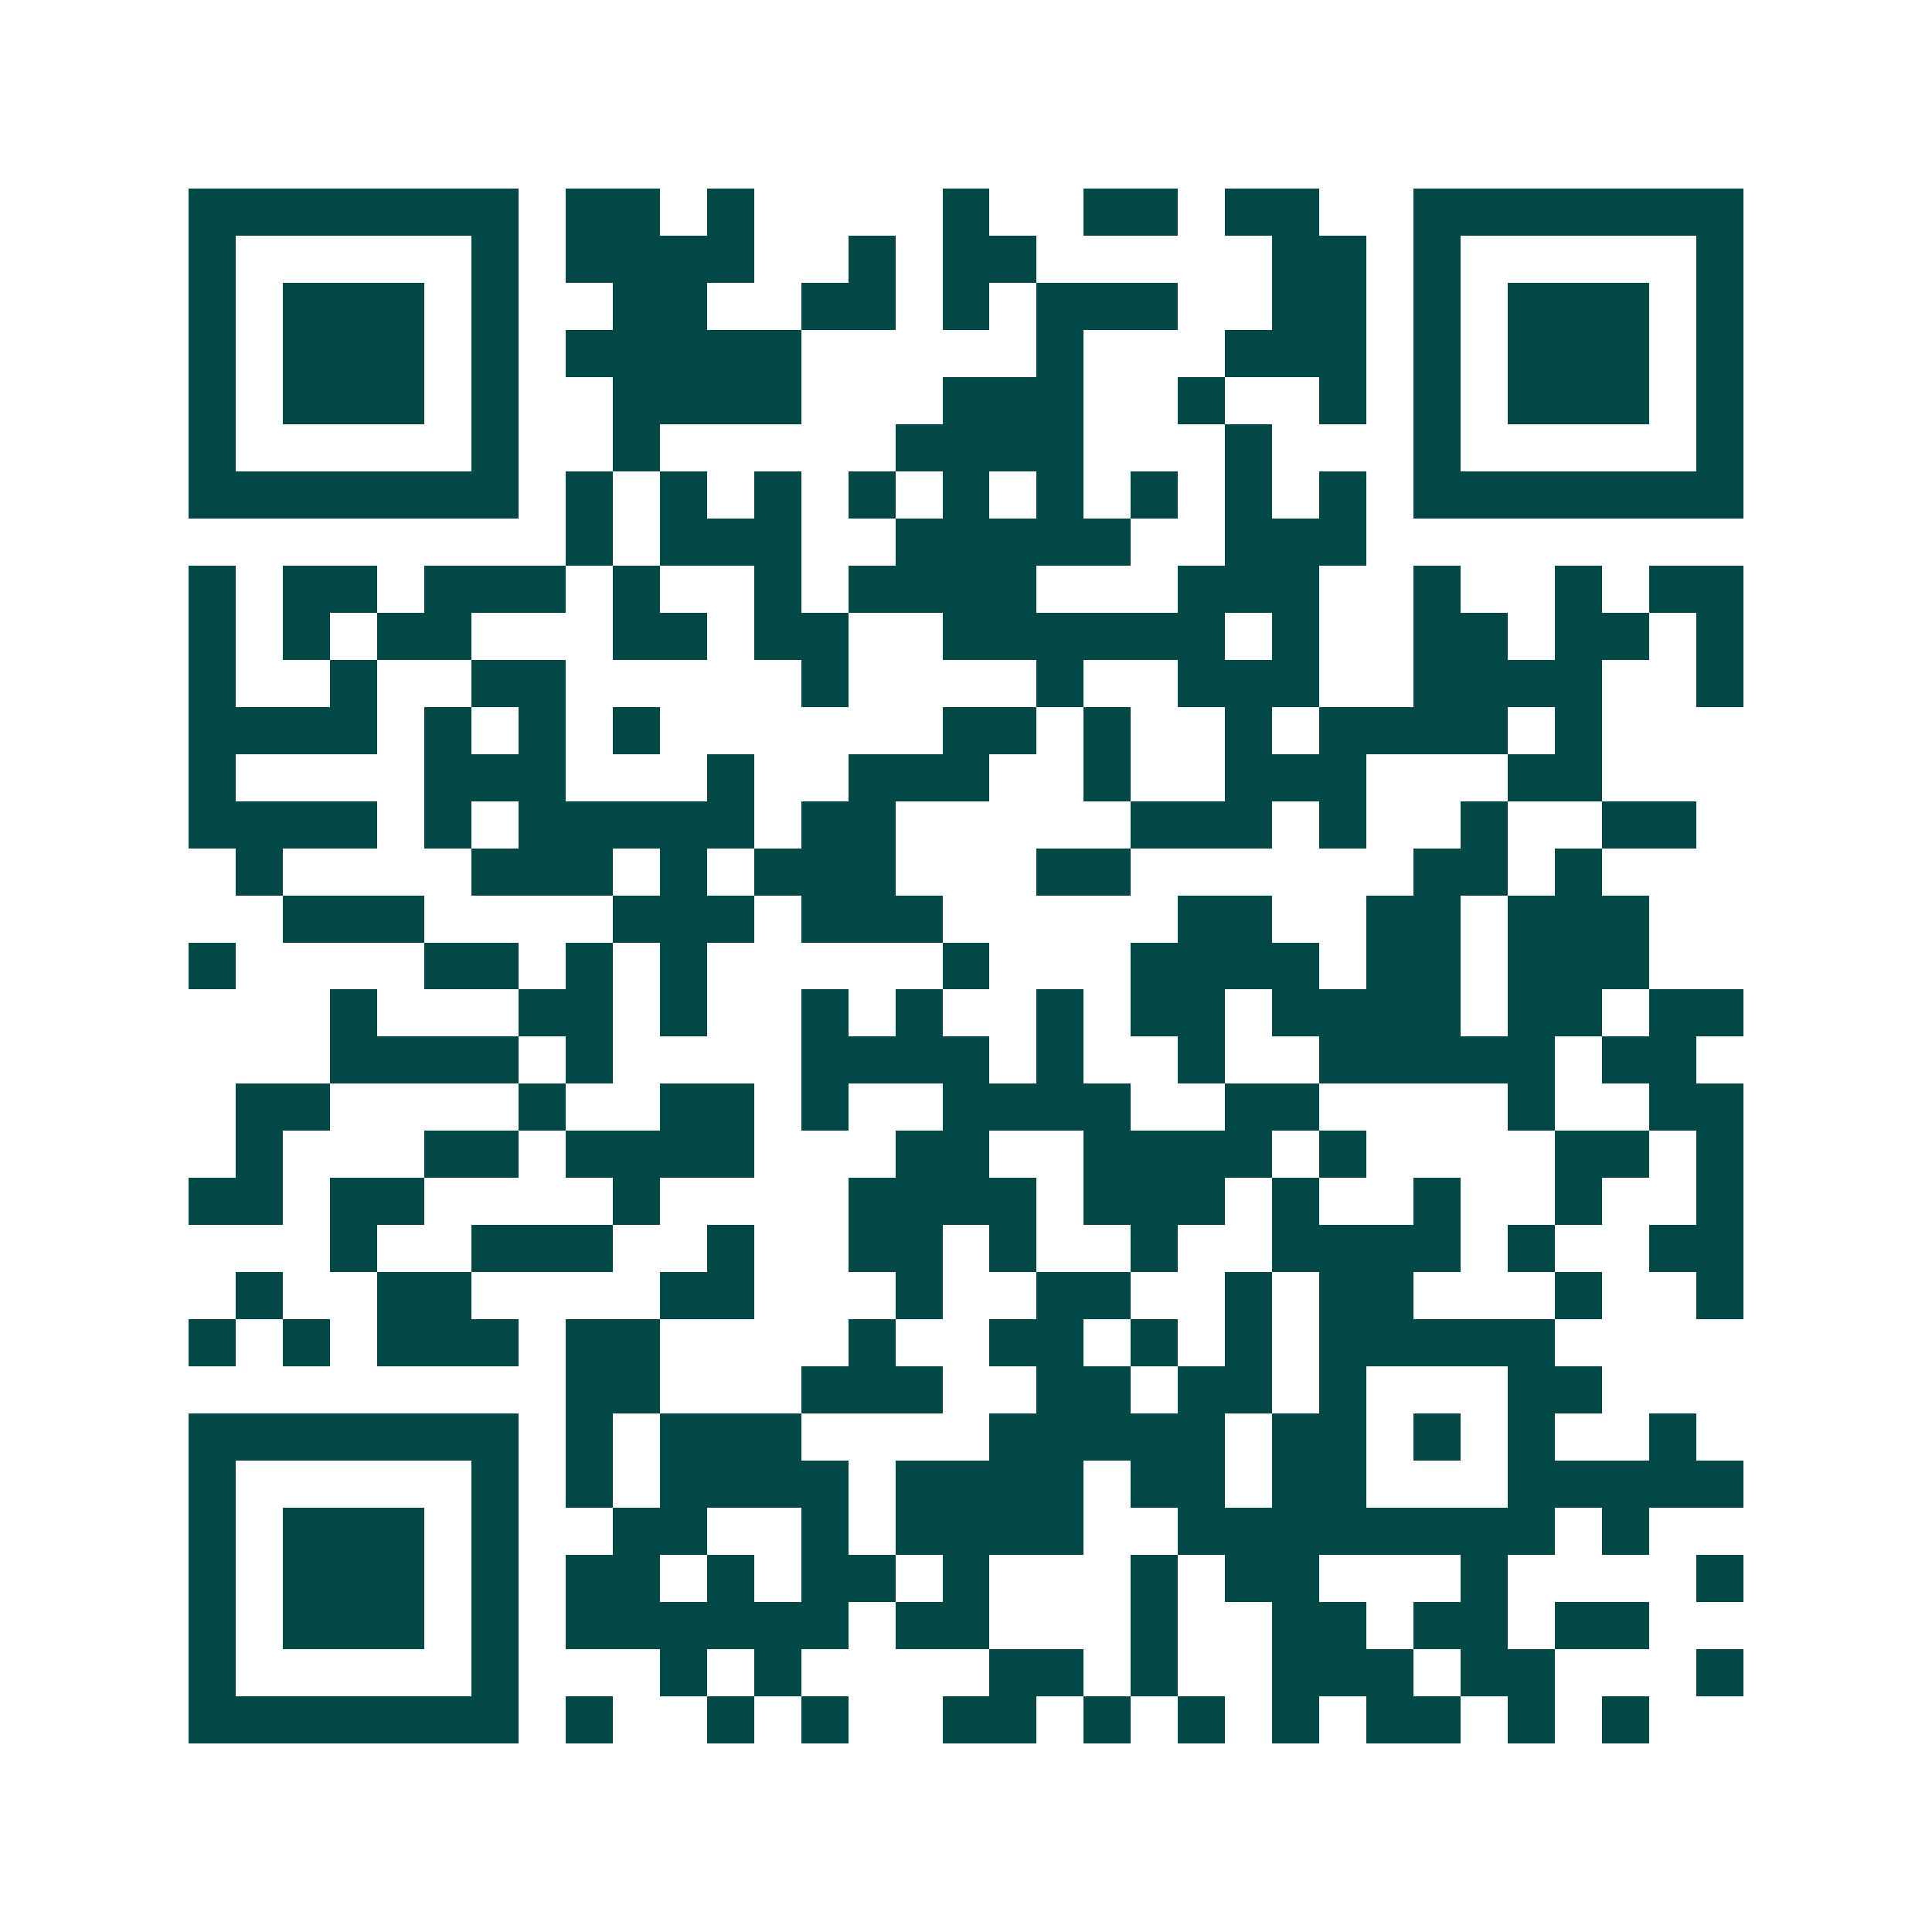 <svg xmlns="http://www.w3.org/2000/svg" width="200" height="200" viewBox="0 0 41 41" shape-rendering="crispEdges"><path fill="#ffffff" d="M0 0h41v41H0z"/><path stroke="#014847" d="M4 4.5h7m1 0h2m1 0h1m4 0h1m2 0h2m1 0h2m2 0h7M4 5.5h1m5 0h1m1 0h4m2 0h1m1 0h2m5 0h2m1 0h1m5 0h1M4 6.5h1m1 0h3m1 0h1m2 0h2m2 0h2m1 0h1m1 0h3m2 0h2m1 0h1m1 0h3m1 0h1M4 7.5h1m1 0h3m1 0h1m1 0h5m5 0h1m3 0h3m1 0h1m1 0h3m1 0h1M4 8.5h1m1 0h3m1 0h1m2 0h4m3 0h3m2 0h1m2 0h1m1 0h1m1 0h3m1 0h1M4 9.5h1m5 0h1m2 0h1m5 0h4m3 0h1m3 0h1m5 0h1M4 10.5h7m1 0h1m1 0h1m1 0h1m1 0h1m1 0h1m1 0h1m1 0h1m1 0h1m1 0h1m1 0h7M12 11.5h1m1 0h3m2 0h5m2 0h3M4 12.5h1m1 0h2m1 0h3m1 0h1m2 0h1m1 0h4m3 0h3m2 0h1m2 0h1m1 0h2M4 13.5h1m1 0h1m1 0h2m3 0h2m1 0h2m2 0h6m1 0h1m2 0h2m1 0h2m1 0h1M4 14.5h1m2 0h1m2 0h2m5 0h1m4 0h1m2 0h3m2 0h4m2 0h1M4 15.5h4m1 0h1m1 0h1m1 0h1m6 0h2m1 0h1m2 0h1m1 0h4m1 0h1M4 16.5h1m4 0h3m3 0h1m2 0h3m2 0h1m2 0h3m3 0h2M4 17.5h4m1 0h1m1 0h5m1 0h2m5 0h3m1 0h1m2 0h1m2 0h2M5 18.5h1m4 0h3m1 0h1m1 0h3m3 0h2m6 0h2m1 0h1M6 19.5h3m4 0h3m1 0h3m5 0h2m2 0h2m1 0h3M4 20.5h1m4 0h2m1 0h1m1 0h1m5 0h1m3 0h4m1 0h2m1 0h3M7 21.5h1m3 0h2m1 0h1m2 0h1m1 0h1m2 0h1m1 0h2m1 0h4m1 0h2m1 0h2M7 22.5h4m1 0h1m4 0h4m1 0h1m2 0h1m2 0h5m1 0h2M5 23.5h2m4 0h1m2 0h2m1 0h1m2 0h4m2 0h2m4 0h1m2 0h2M5 24.5h1m3 0h2m1 0h4m3 0h2m2 0h4m1 0h1m4 0h2m1 0h1M4 25.5h2m1 0h2m4 0h1m4 0h4m1 0h3m1 0h1m2 0h1m2 0h1m2 0h1M7 26.5h1m2 0h3m2 0h1m2 0h2m1 0h1m2 0h1m2 0h4m1 0h1m2 0h2M5 27.5h1m2 0h2m4 0h2m3 0h1m2 0h2m2 0h1m1 0h2m3 0h1m2 0h1M4 28.5h1m1 0h1m1 0h3m1 0h2m4 0h1m2 0h2m1 0h1m1 0h1m1 0h5M12 29.5h2m3 0h3m2 0h2m1 0h2m1 0h1m3 0h2M4 30.5h7m1 0h1m1 0h3m4 0h5m1 0h2m1 0h1m1 0h1m2 0h1M4 31.5h1m5 0h1m1 0h1m1 0h4m1 0h4m1 0h2m1 0h2m3 0h5M4 32.5h1m1 0h3m1 0h1m2 0h2m2 0h1m1 0h4m2 0h8m1 0h1M4 33.5h1m1 0h3m1 0h1m1 0h2m1 0h1m1 0h2m1 0h1m3 0h1m1 0h2m3 0h1m4 0h1M4 34.5h1m1 0h3m1 0h1m1 0h6m1 0h2m3 0h1m2 0h2m1 0h2m1 0h2M4 35.5h1m5 0h1m3 0h1m1 0h1m4 0h2m1 0h1m2 0h3m1 0h2m3 0h1M4 36.5h7m1 0h1m2 0h1m1 0h1m2 0h2m1 0h1m1 0h1m1 0h1m1 0h2m1 0h1m1 0h1"/></svg>
